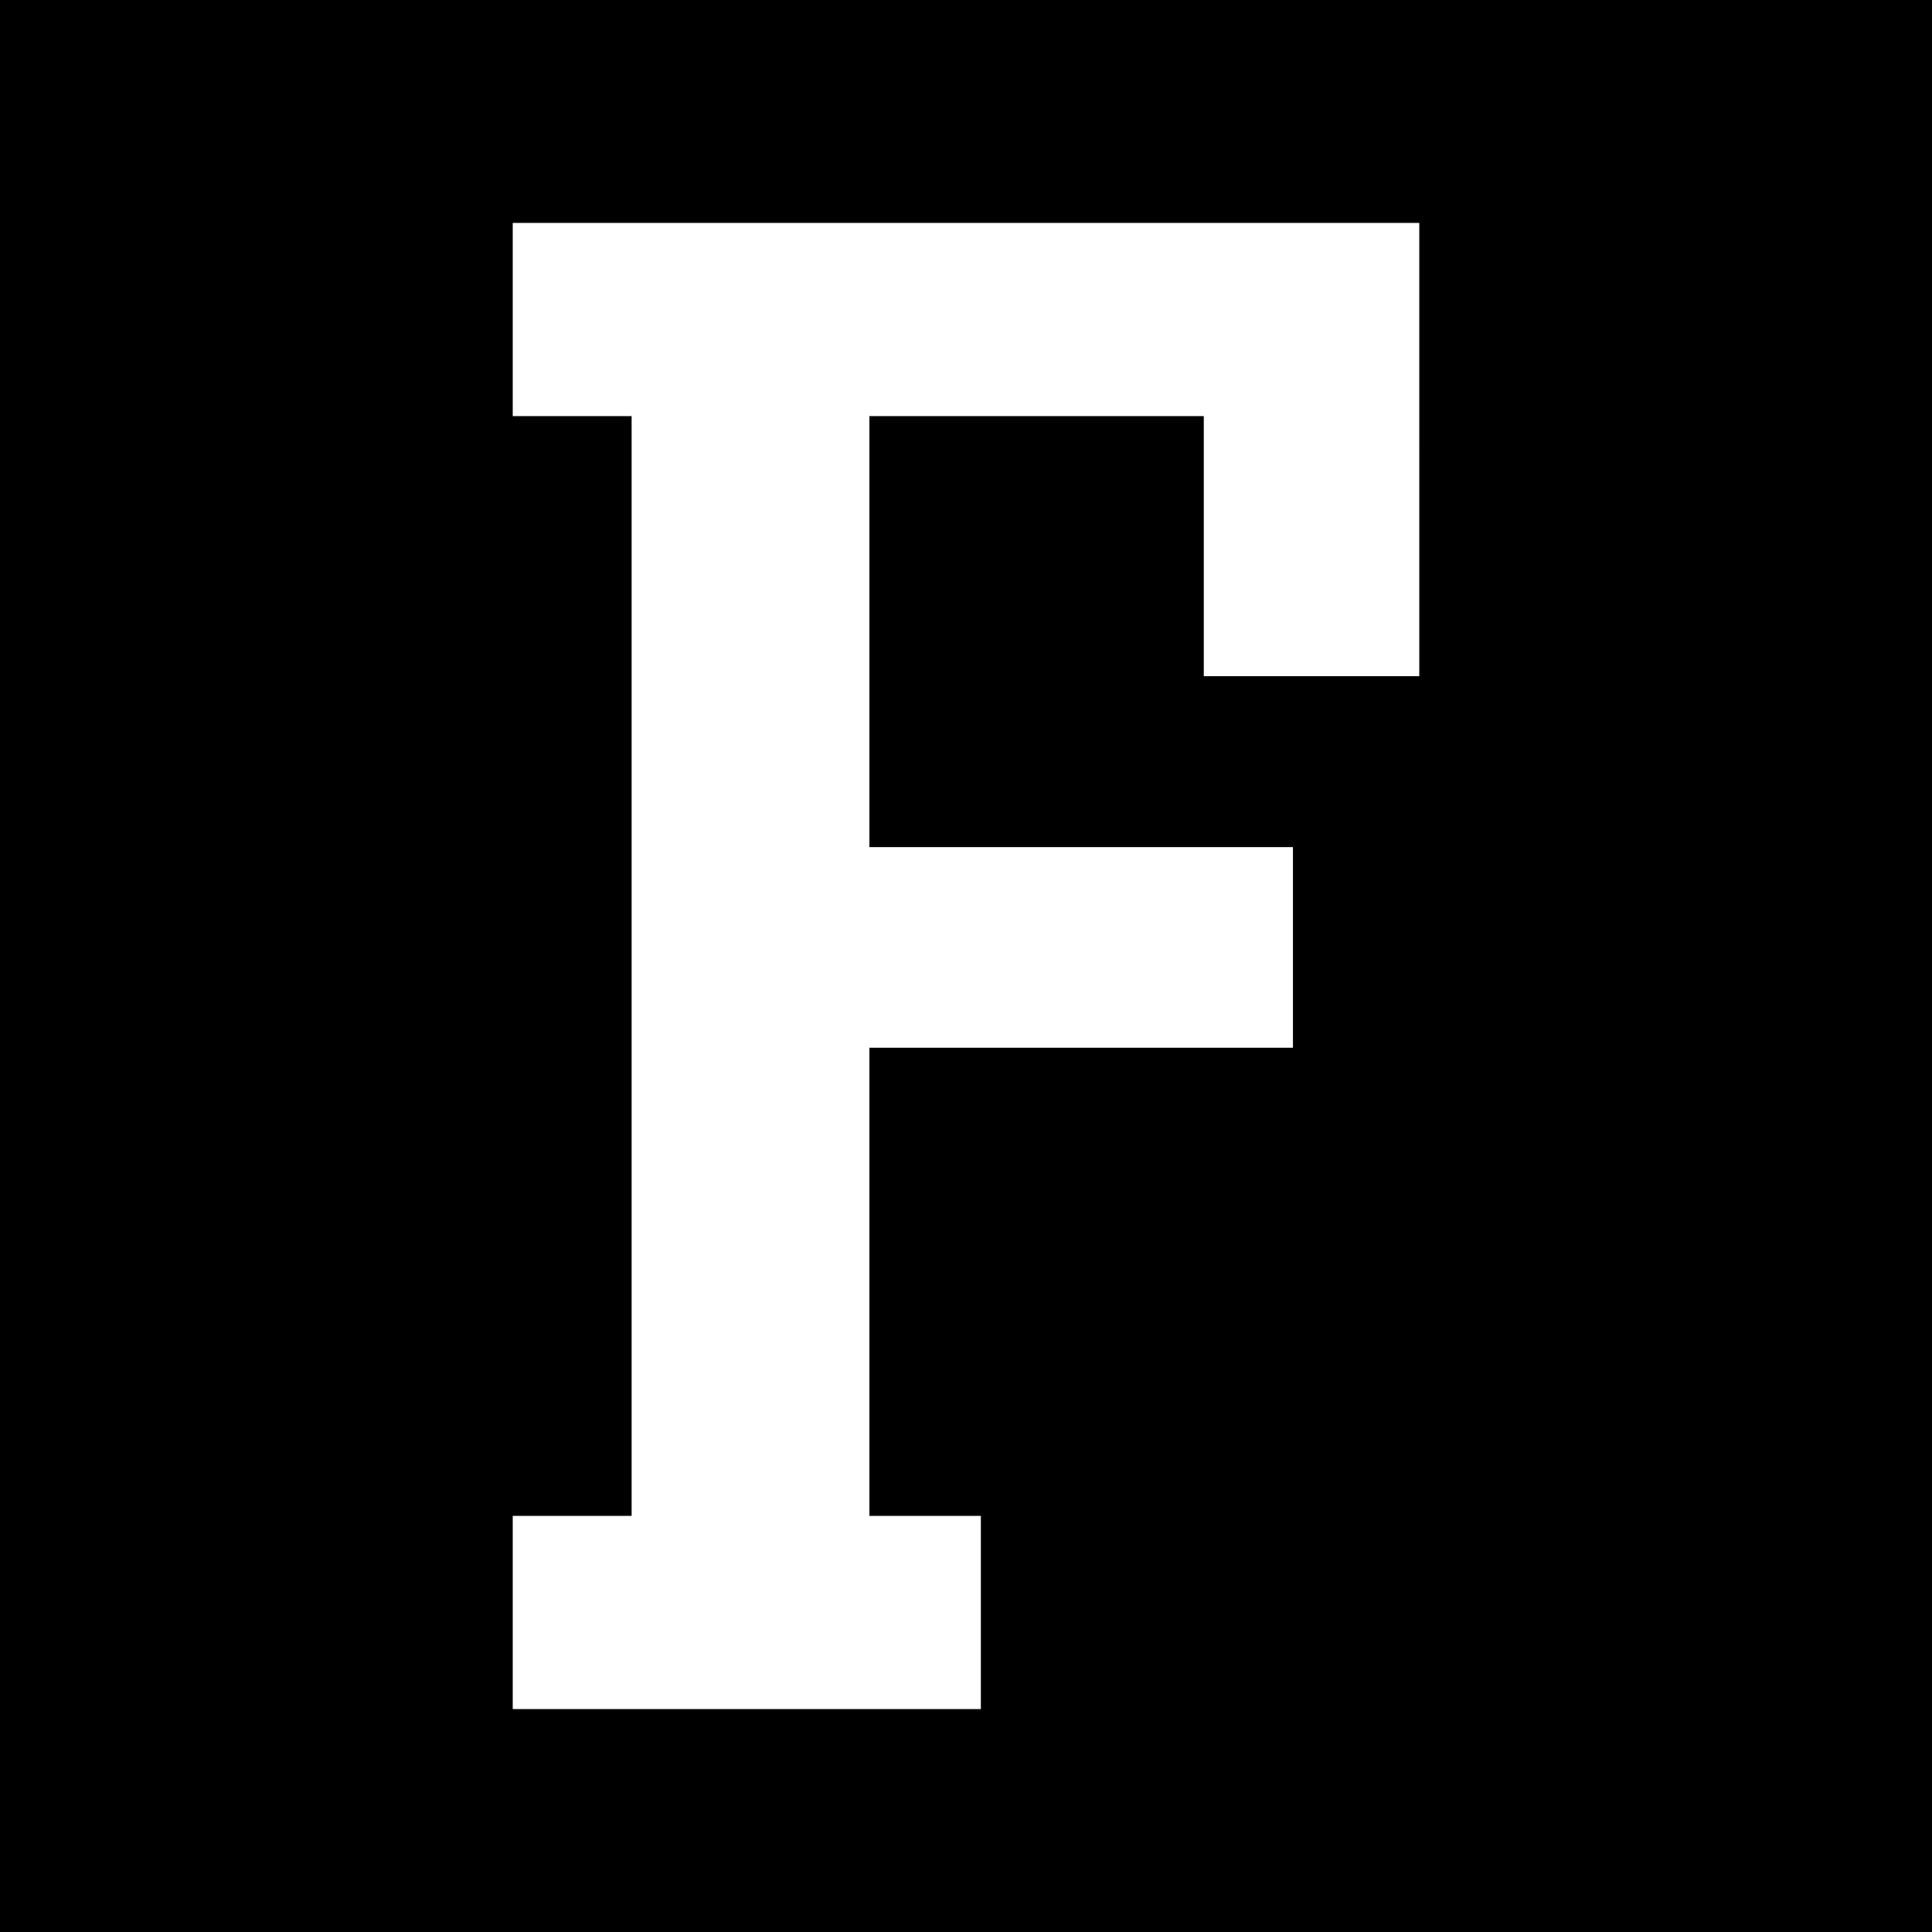 <?xml version="1.0" standalone="no"?>
<!DOCTYPE svg PUBLIC "-//W3C//DTD SVG 20010904//EN"
 "http://www.w3.org/TR/2001/REC-SVG-20010904/DTD/svg10.dtd">
<svg version="1.0" xmlns="http://www.w3.org/2000/svg"
 width="260pt" height="260pt" viewBox="0 0 260 260"
 preserveAspectRatio="xMidYMid meet">
<g transform="translate(0,260) scale(0.1,-0.1)"
fill="#000000" stroke="none">
<path d="M0 1300 l0 -1300 1300 0 1300 0 0 1300 0 1300 -1300 0 -1300 0 0
-1300z m1910 695 l0 -305 -145 0 -145 0 0 175 0 175 -225 0 -225 0 0 -290 0
-290 285 0 285 0 0 -135 0 -135 -285 0 -285 0 0 -315 0 -315 75 0 75 0 0 -130
0 -130 -315 0 -315 0 0 130 0 130 80 0 80 0 0 740 0 740 -80 0 -80 0 0 130 0
130 610 0 610 0 0 -305z"/>
</g>
</svg>
